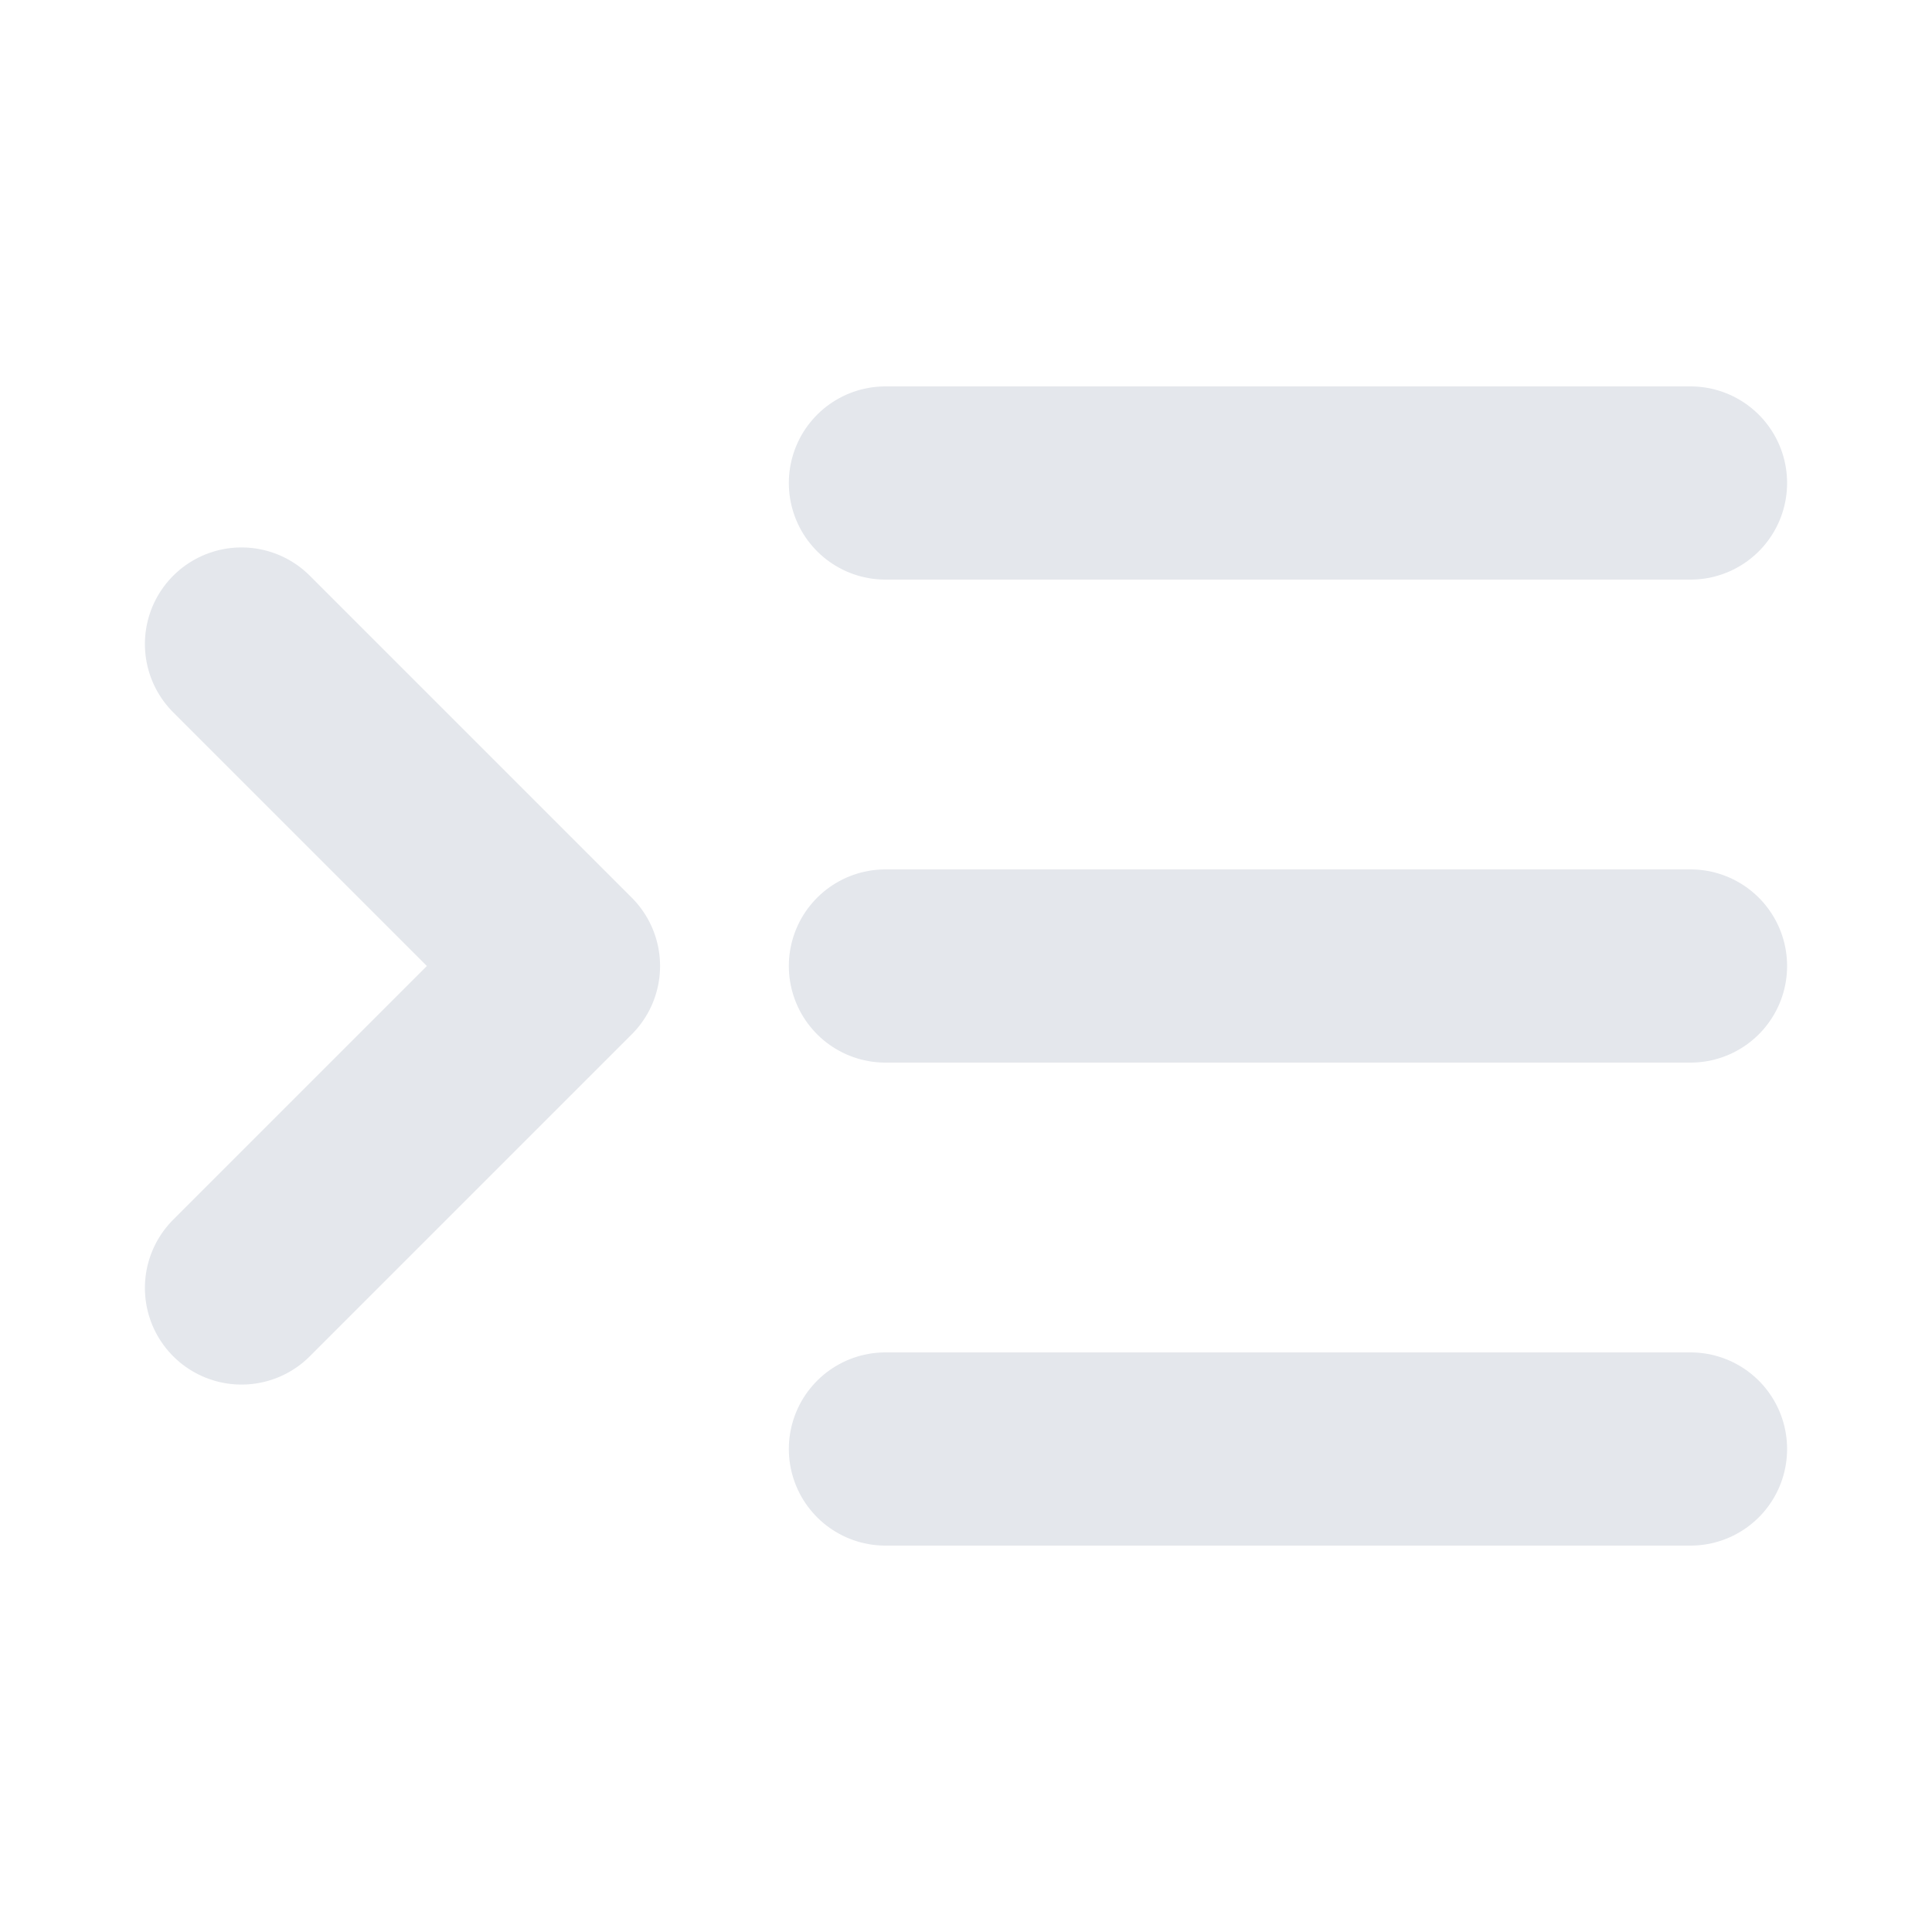 <svg width="20" height="20" viewBox="0 0 20 20" fill="none" xmlns="http://www.w3.org/2000/svg">
<path d="M2.5 6.667L5.833 10L2.5 13.333" stroke="#E4E7EC" stroke-width="2" stroke-linecap="round" stroke-linejoin="round"/>
<path d="M17.5 10H9.166" stroke="#E4E7EC" stroke-width="2" stroke-linecap="round" stroke-linejoin="round"/>
<path d="M17.5 5H9.166" stroke="#E4E7EC" stroke-width="2" stroke-linecap="round" stroke-linejoin="round"/>
<path d="M17.5 15H9.166" stroke="#E4E7EC" stroke-width="2" stroke-linecap="round" stroke-linejoin="round"/>
</svg>
